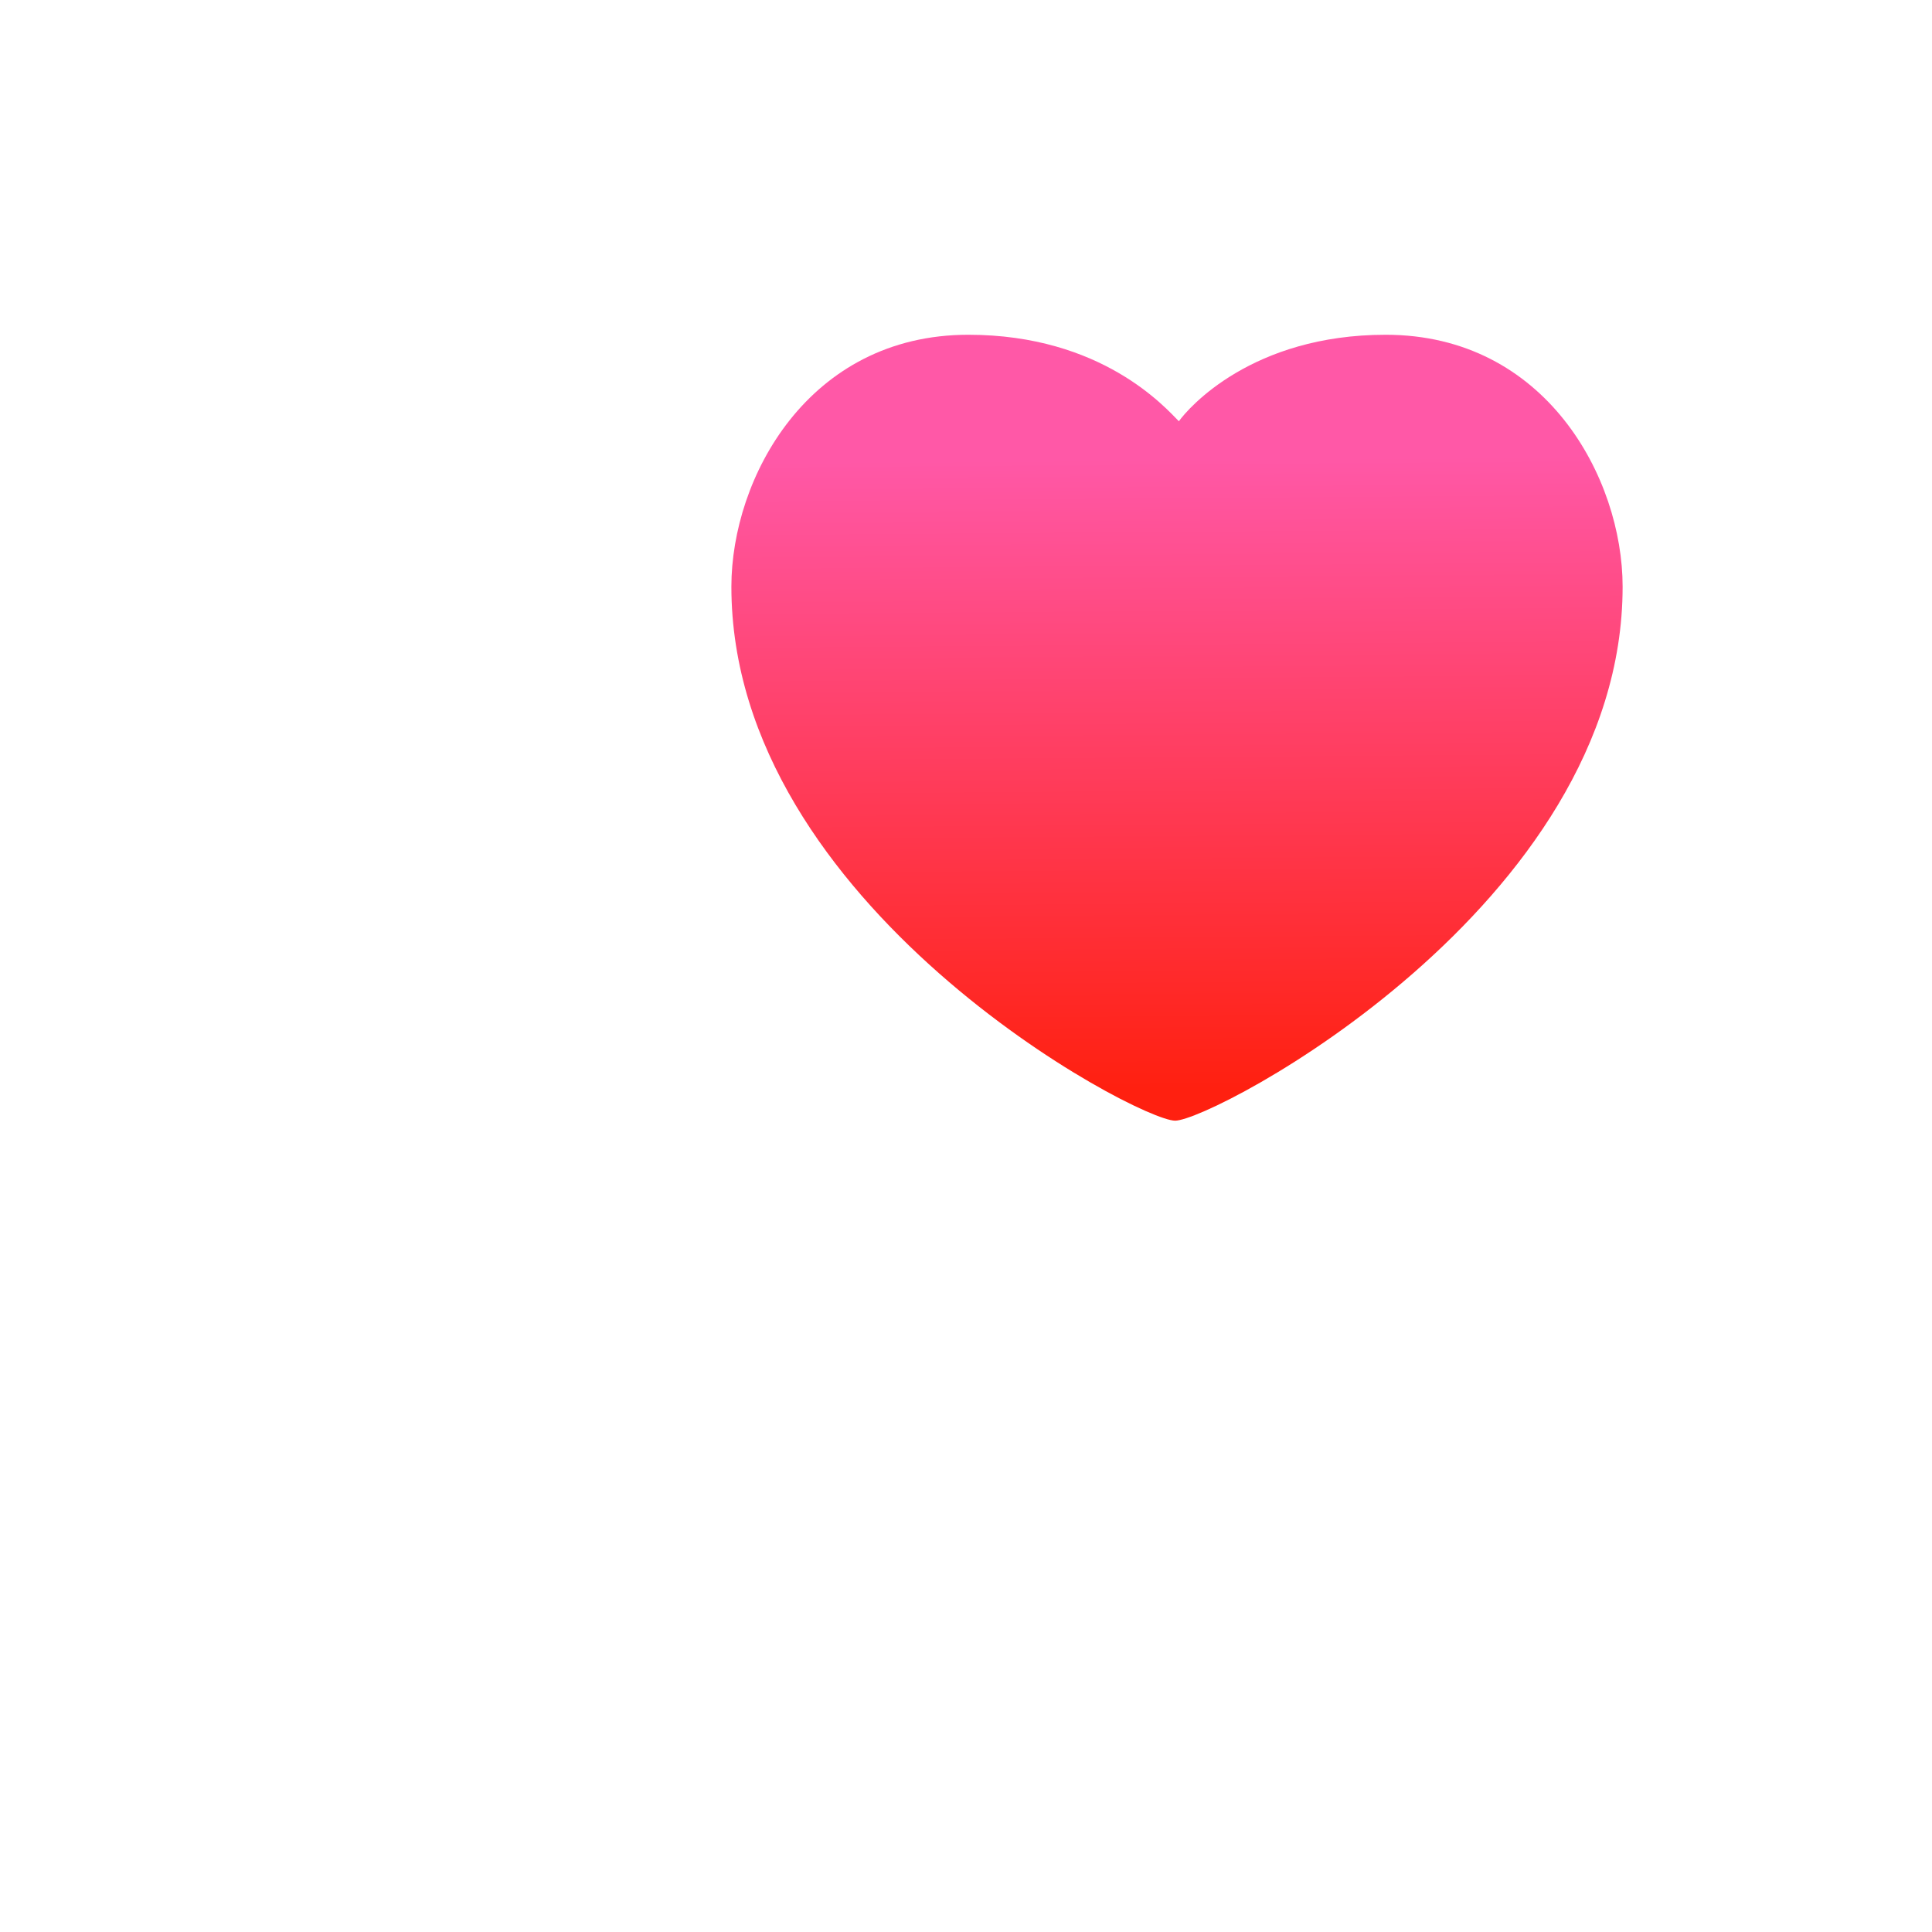 <svg width="103" height="103" viewBox="0 0 103 103" fill="none" xmlns="http://www.w3.org/2000/svg">
<path fill-rule="evenodd" clip-rule="evenodd" d="M62.649 59.746C60.63 59.746 38.992 48.288 38.992 31.278C38.992 25.484 43.093 17.847 51.623 17.847C58.756 17.847 62.143 21.751 62.849 22.458C63.355 21.751 66.742 17.847 73.876 17.847C82.405 17.847 86.506 25.484 86.506 31.278C86.506 48.288 64.668 59.746 62.649 59.746Z" fill="url(#paint0_linear_15_391)"/>
<defs>
<linearGradient id="paint0_linear_15_391" x1="60.793" y1="24.471" x2="61.047" y2="58.084" gradientUnits="userSpaceOnUse">
<stop stop-color="#FF58A7"/>
<stop offset="1" stop-color="#FF2010"/>
</linearGradient>
</defs>
</svg>
